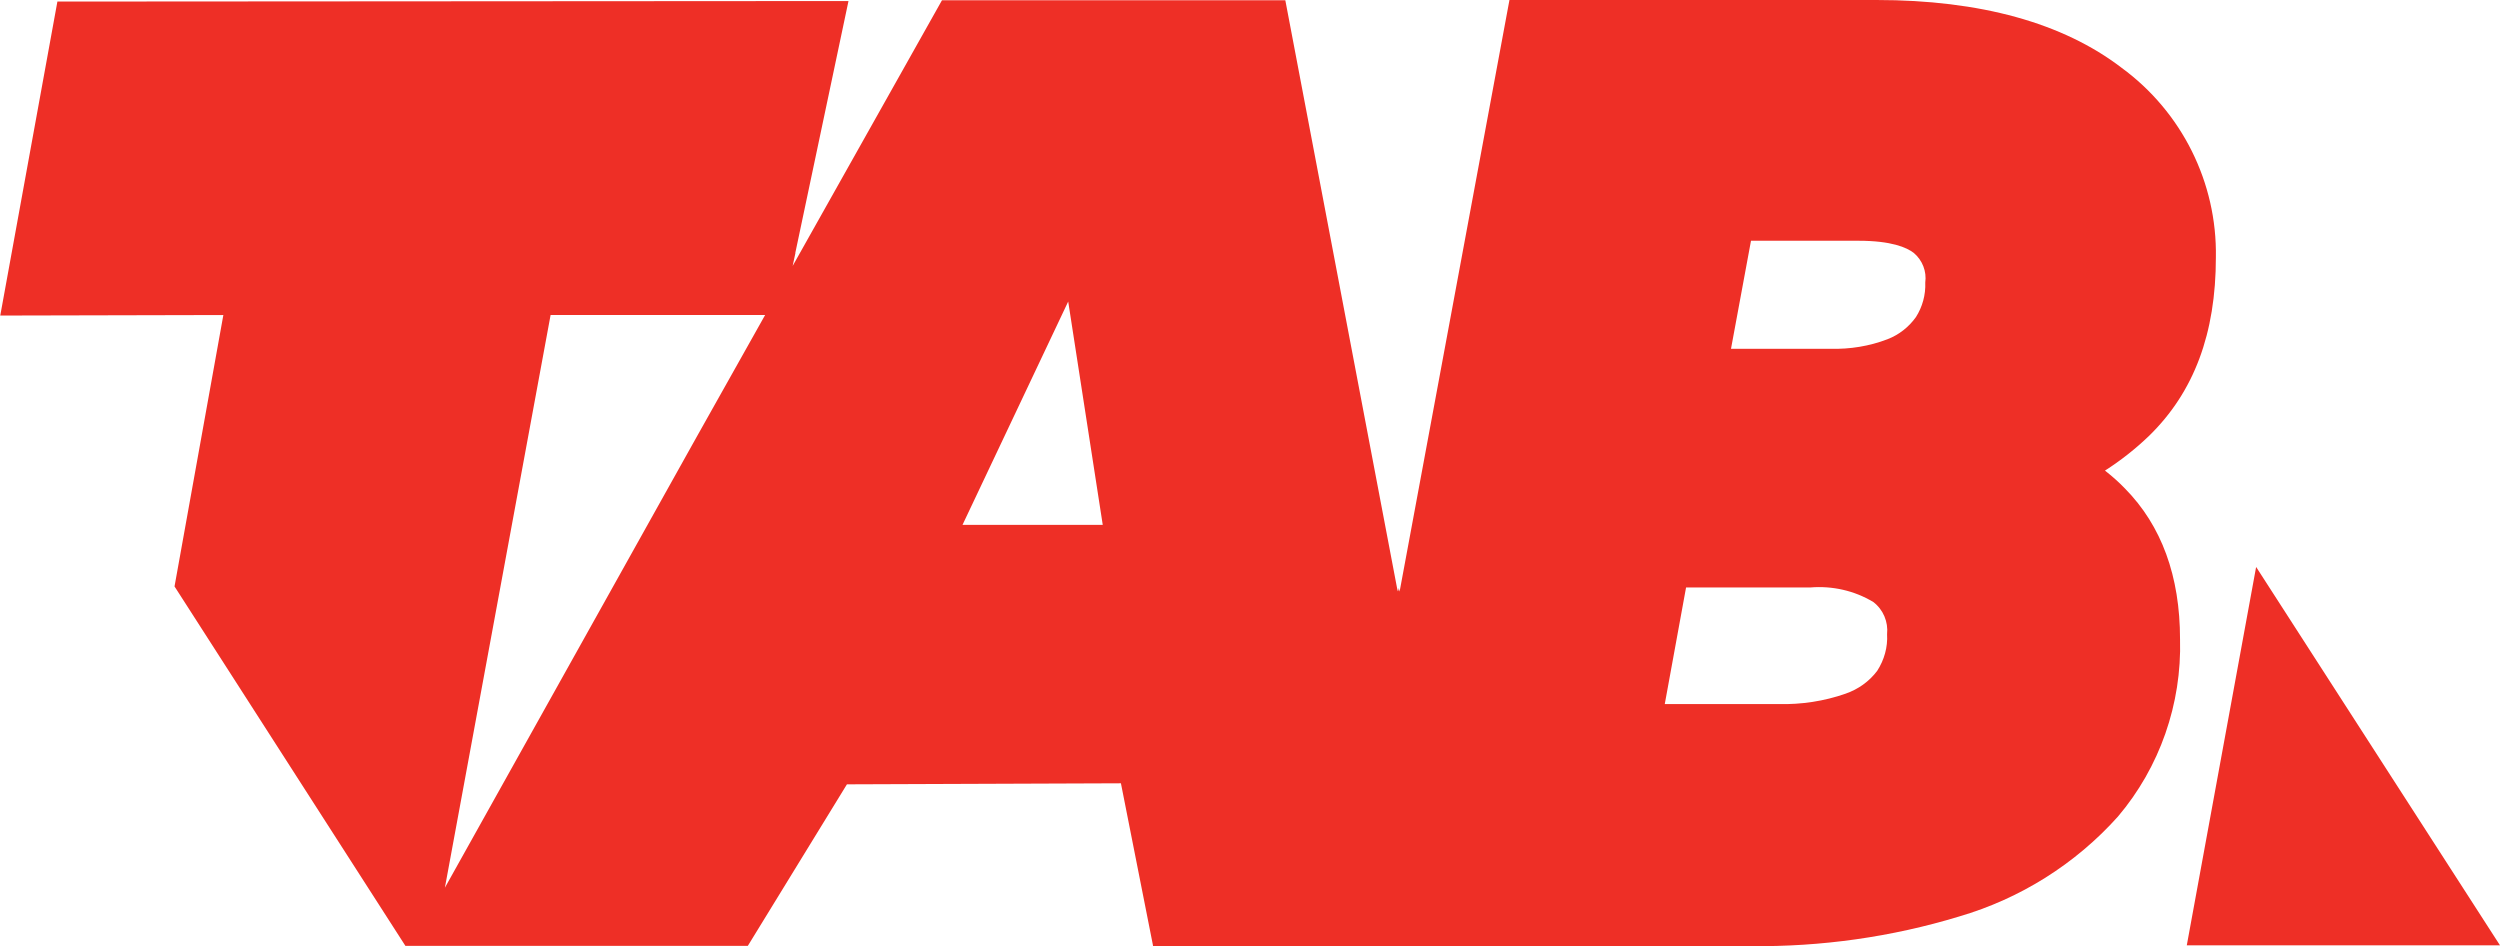 <svg version="1.1" xmlns="http://www.w3.org/2000/svg" xmlns:xlink="http://www.w3.org/1999/xlink" fill="currentColor" class="sprite-icon sprite-icon-tabnz-wordmark max-xs:w-8 m-auto h-full w-[52px] text-[theme(backgroundColor.brand.3)] md:w-[80px]" id="logo" width="962.6"  height="364.4" ><defs><symbol id="tabnz-wordmark" viewBox="0 0 962.6 364.4">
        <path d="M962.6 364H842l26.7-145.7L962.6 364zM839.4 246.1c.7 24.9-7.8 49.3-23.9 68.3-16.4 18.3-37.6 31.6-61.2 38.5-26 7.9-53.1 11.7-80.3 11.4H547.6l-34 .2v.1H444l-.1-.8-12.3-62.2-105.5.4-38.1 62.1-.1.1H156.1L67.2 225.8 86 121.3l-85.9.2L22.1.6 326.7.4l-20.5 97.1.1-.2-1.1 5.1L362.7.1h132.2l43 226.2.3 1.4.1-.5.1.4.2-1.2.3 1.4.1-.5L581.2 0h141.3c40 0 71.8 8.8 94.4 26.1 23.2 17 36.8 44.2 36.3 73 0 29.3-8.4 51.8-25.7 68.7-5.2 5-10.9 9.5-17 13.4 2.8 2.2 5.4 4.5 7.7 6.9 14.1 14.3 21.2 33.8 21.2 58zM294.6 121.3H212l-40.7 220.5 96.9-173.5 26.4-47zm130 80.8l-13.3-86-40.7 86h54zm302 42.1c.5-4.8-1.5-9.5-5.3-12.4-7.3-4.4-15.8-6.3-24.3-5.6h-47.8l-8.2 44.9h43.9c8.7.2 17.4-1.1 25.7-4 4.9-1.7 9.1-4.7 12.2-8.8 2.7-4.2 4.1-9.1 3.8-14.1zm14.7-135.4c.6-4.3-1.1-8.6-4.4-11.4-2.7-2.1-8.6-4.7-21.3-4.7h-41.4l-7.7 41.6h38.3c7.5.2 15-1 22-3.7 4.4-1.7 8.2-4.7 10.9-8.5 2.5-3.9 3.8-8.6 3.6-13.3z"></path>
    </symbol></defs><!----><use xlink:href="#tabnz-wordmark" fill="#EE2F26"></use></svg>
